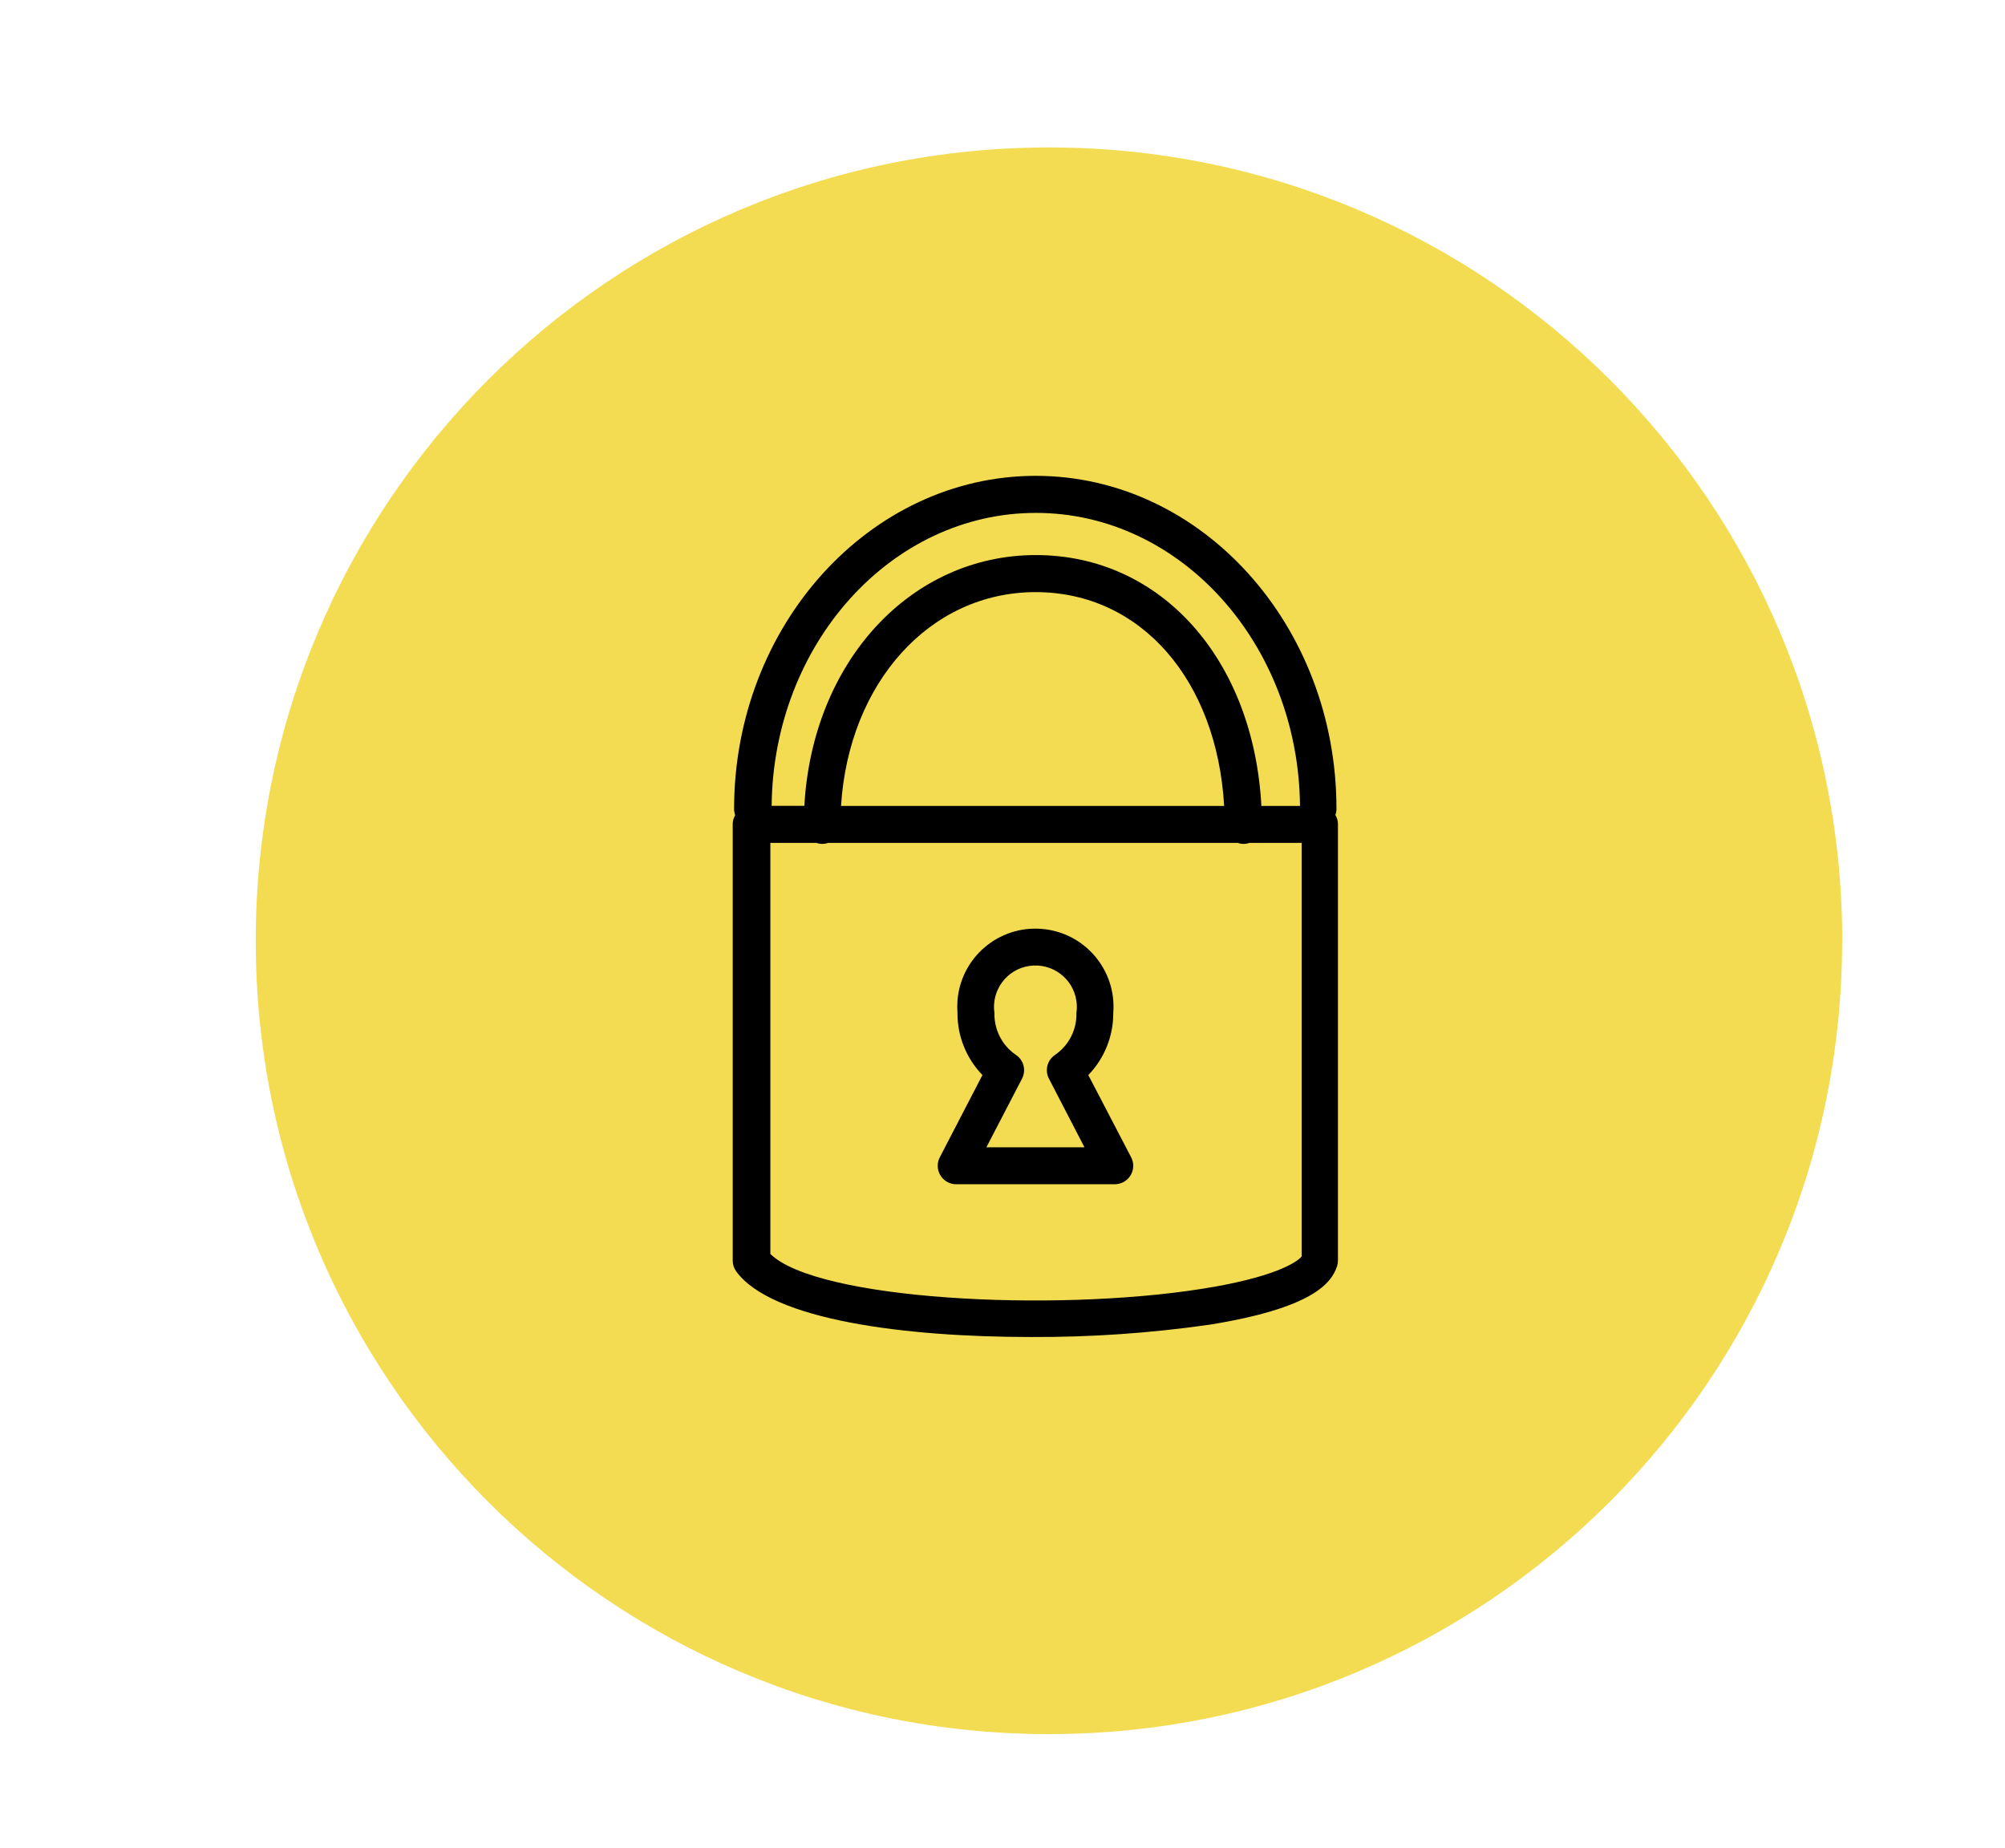 <?xml version="1.0" encoding="UTF-8"?> <svg xmlns="http://www.w3.org/2000/svg" id="Calque_1" data-name="Calque 1" viewBox="0 0 204 188"><defs><style> .cls-1 { fill: #f3dc52; } </style></defs><path id="Tracé_4479" data-name="Tracé 4479" class="cls-1" d="m187.43,95.71c0,44.57-36.13,80.71-80.71,80.71S26.02,140.28,26.02,95.71,62.15,15,106.73,15s80.71,36.13,80.71,80.71h0"></path><path id="Tracé_4521" data-name="Tracé 4521" d="m135.87,82.91c.07-.2.11-.41.11-.63,0-18.67-13.74-33.87-30.6-33.87s-30.69,15.22-30.69,33.9c0,.21.04.42.11.62-.16.28-.25.6-.25.92v44.39c0,.4.12.78.36,1.11,3.62,4.96,17.23,6.67,29.98,6.67,6.07.03,12.14-.39,18.16-1.25,10.45-1.68,12.41-4.2,12.99-5.95.06-.19.09-.38.09-.58v-44.4c0-.33-.09-.64-.26-.92m-30.47-30.74c14.73,0,26.71,13.34,26.87,29.81h-3.93c-.8-14.9-10.2-25.52-22.94-25.52s-22.74,10.83-23.56,25.51h-3.33c.17-16.46,12.15-29.8,26.89-29.8m19.18,29.81h-39.01c.79-12.53,9.03-21.75,19.8-21.75s18.45,9.03,19.18,21.74h.03Zm7.84,45.85c-.5.63-2.97,2.15-10.07,3.27-15.43,2.44-39.29,1.09-43.97-3.54v-41.82h4.69c.38.14.81.14,1.19,0h41.68c.38.14.8.14,1.19,0h5.31v42.09Z"></path><path id="Tracé_4522" data-name="Tracé 4522" d="m110.73,109.37c1.64-1.69,2.55-3.96,2.54-6.31.35-4.38-2.91-8.21-7.29-8.56-4.38-.35-8.21,2.91-8.56,7.29-.03.42-.03.85,0,1.27-.01,2.36.9,4.62,2.54,6.31l-4.34,8.37c-.48.92-.11,2.06.81,2.53.26.14.56.21.85.21h16.14c1.04,0,1.88-.84,1.88-1.88,0-.3-.07-.6-.21-.86l-4.36-8.37Zm-10.37,7.35l3.62-6.97c.45-.86.18-1.91-.63-2.44-1.4-.96-2.21-2.56-2.17-4.25-.34-2.3,1.24-4.45,3.55-4.79,2.3-.34,4.45,1.24,4.79,3.55.06.41.06.83,0,1.24.05,1.69-.77,3.29-2.16,4.25-.81.53-1.08,1.59-.63,2.44l3.61,6.97h-9.98Z"></path></svg> 